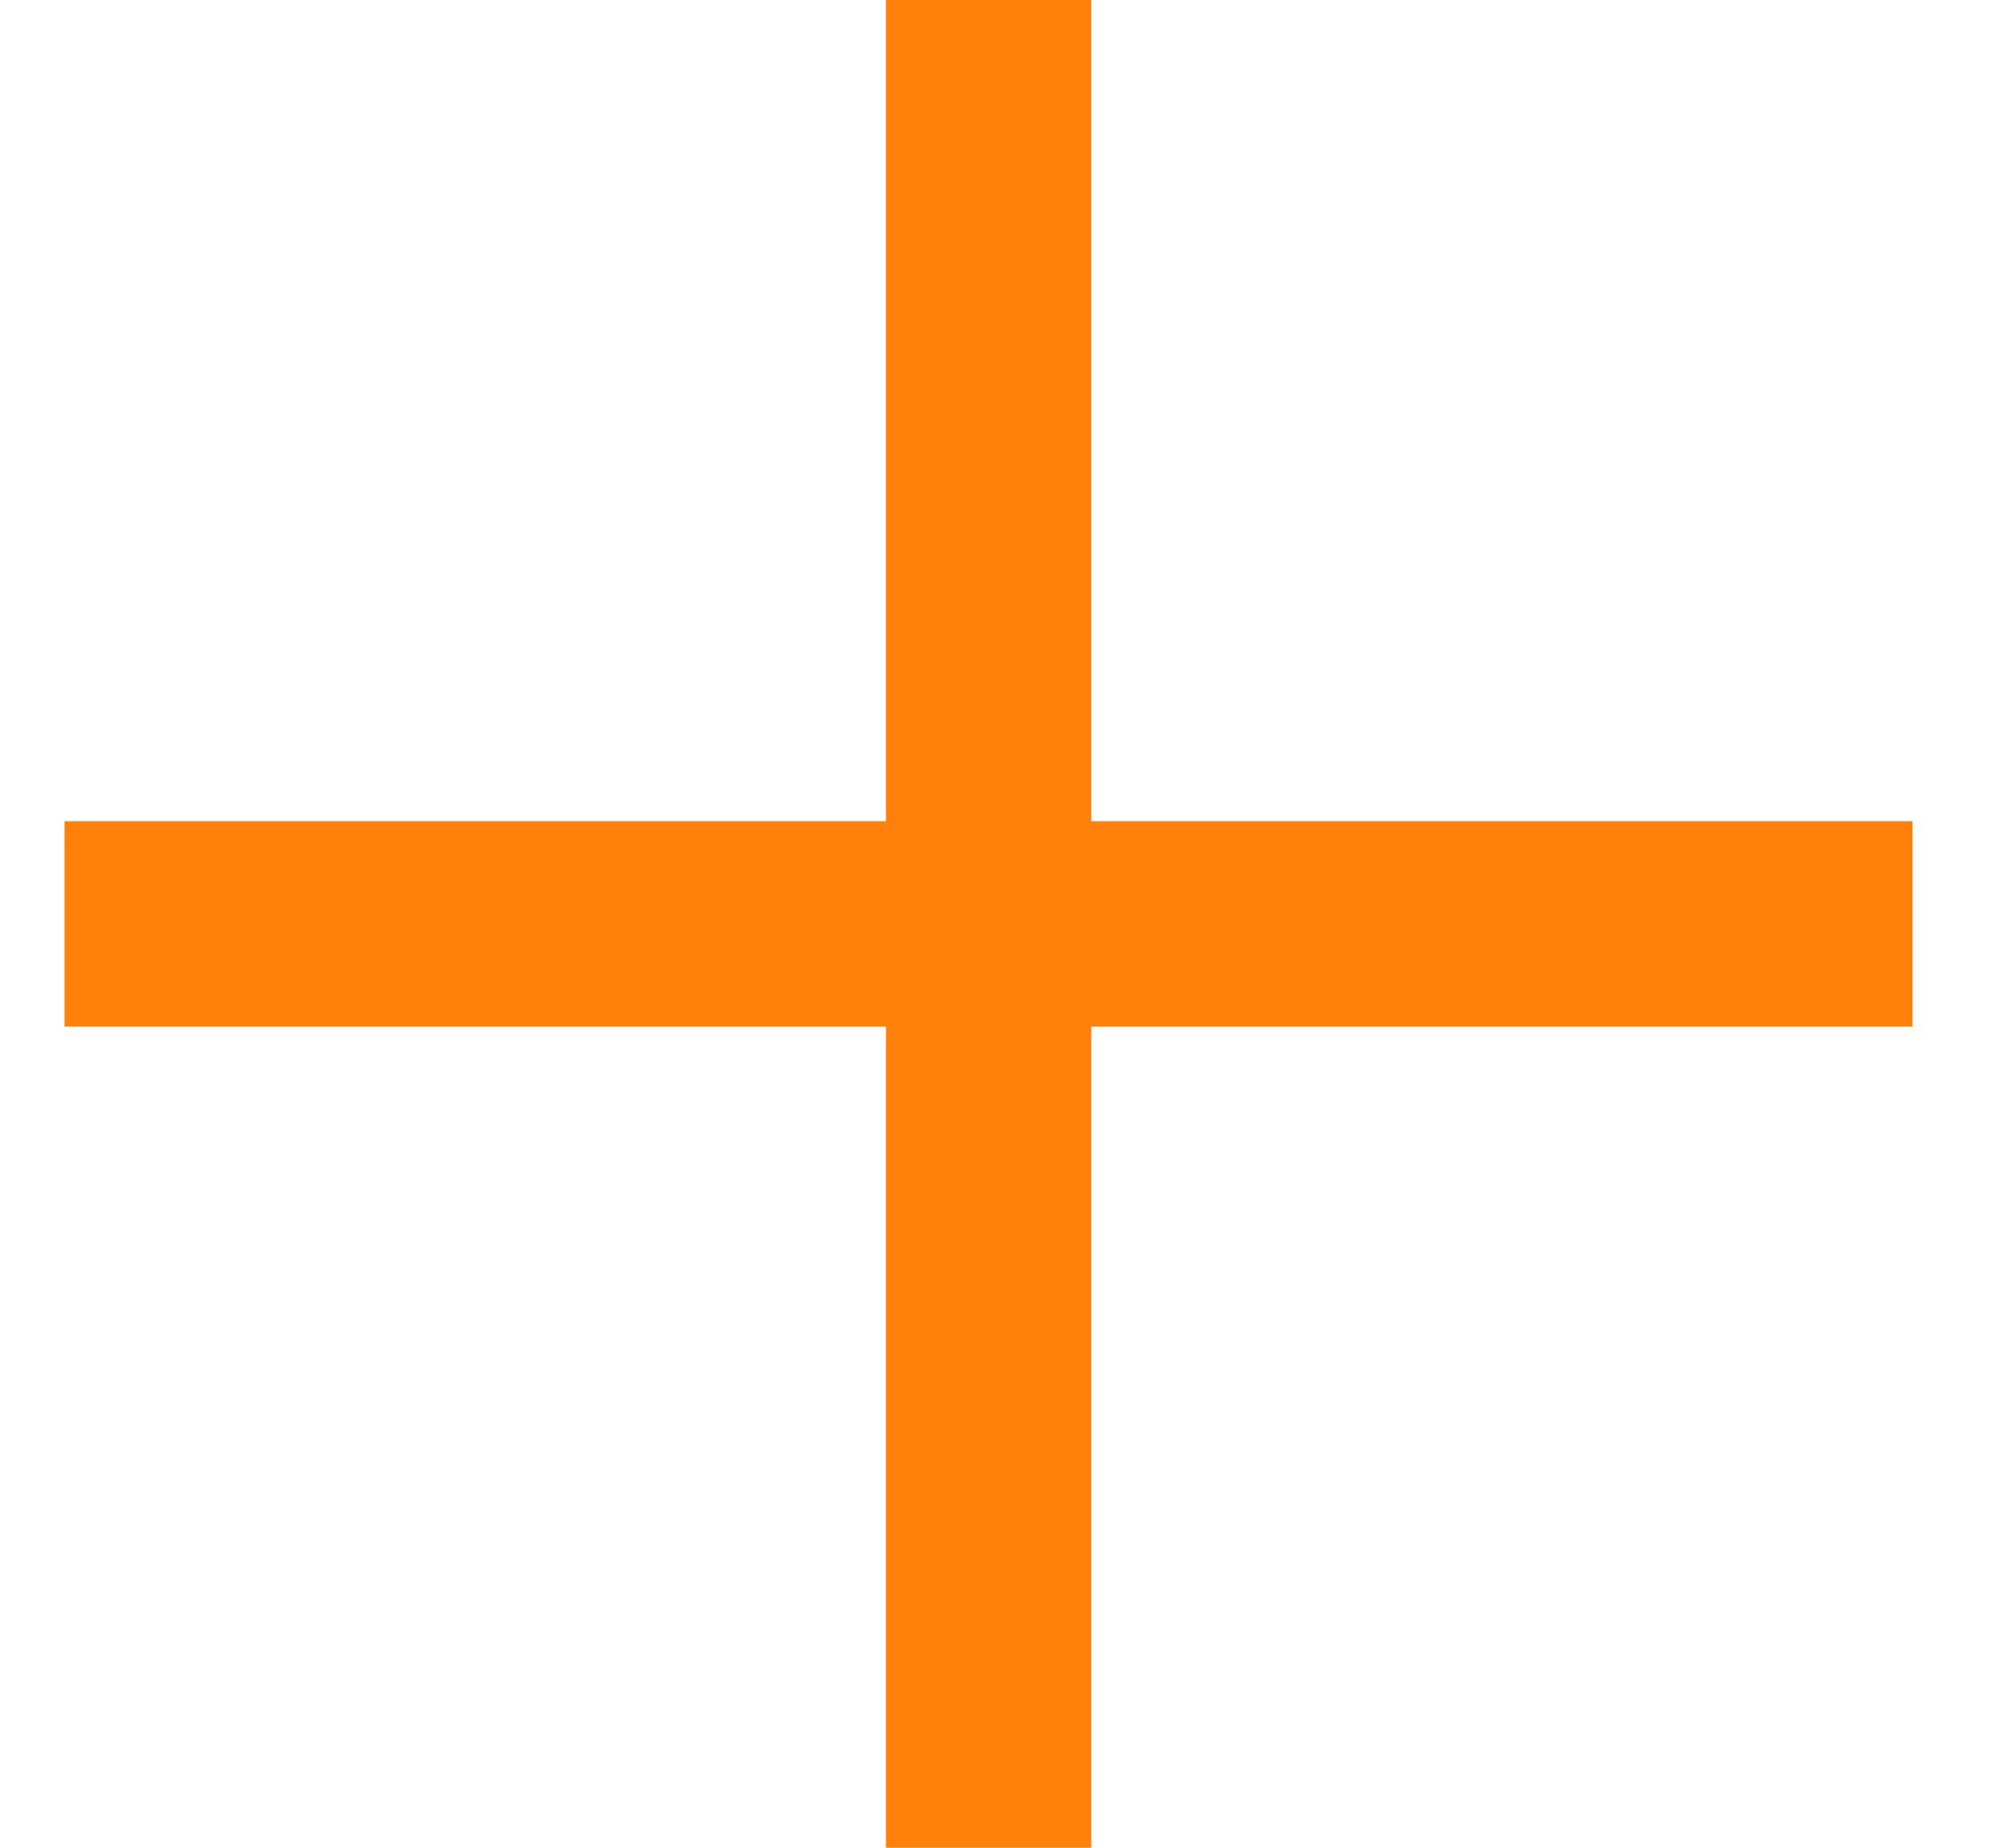 <svg width="13" height="12" viewBox="0 0 13 12" fill="none" xmlns="http://www.w3.org/2000/svg">
<path fill-rule="evenodd" clip-rule="evenodd" d="M7.086 0H5.753V5.333H0.419V6.667H5.753V12H7.086V6.667H12.419V5.333H7.086V0Z" fill="#FF800A"/>
</svg>
